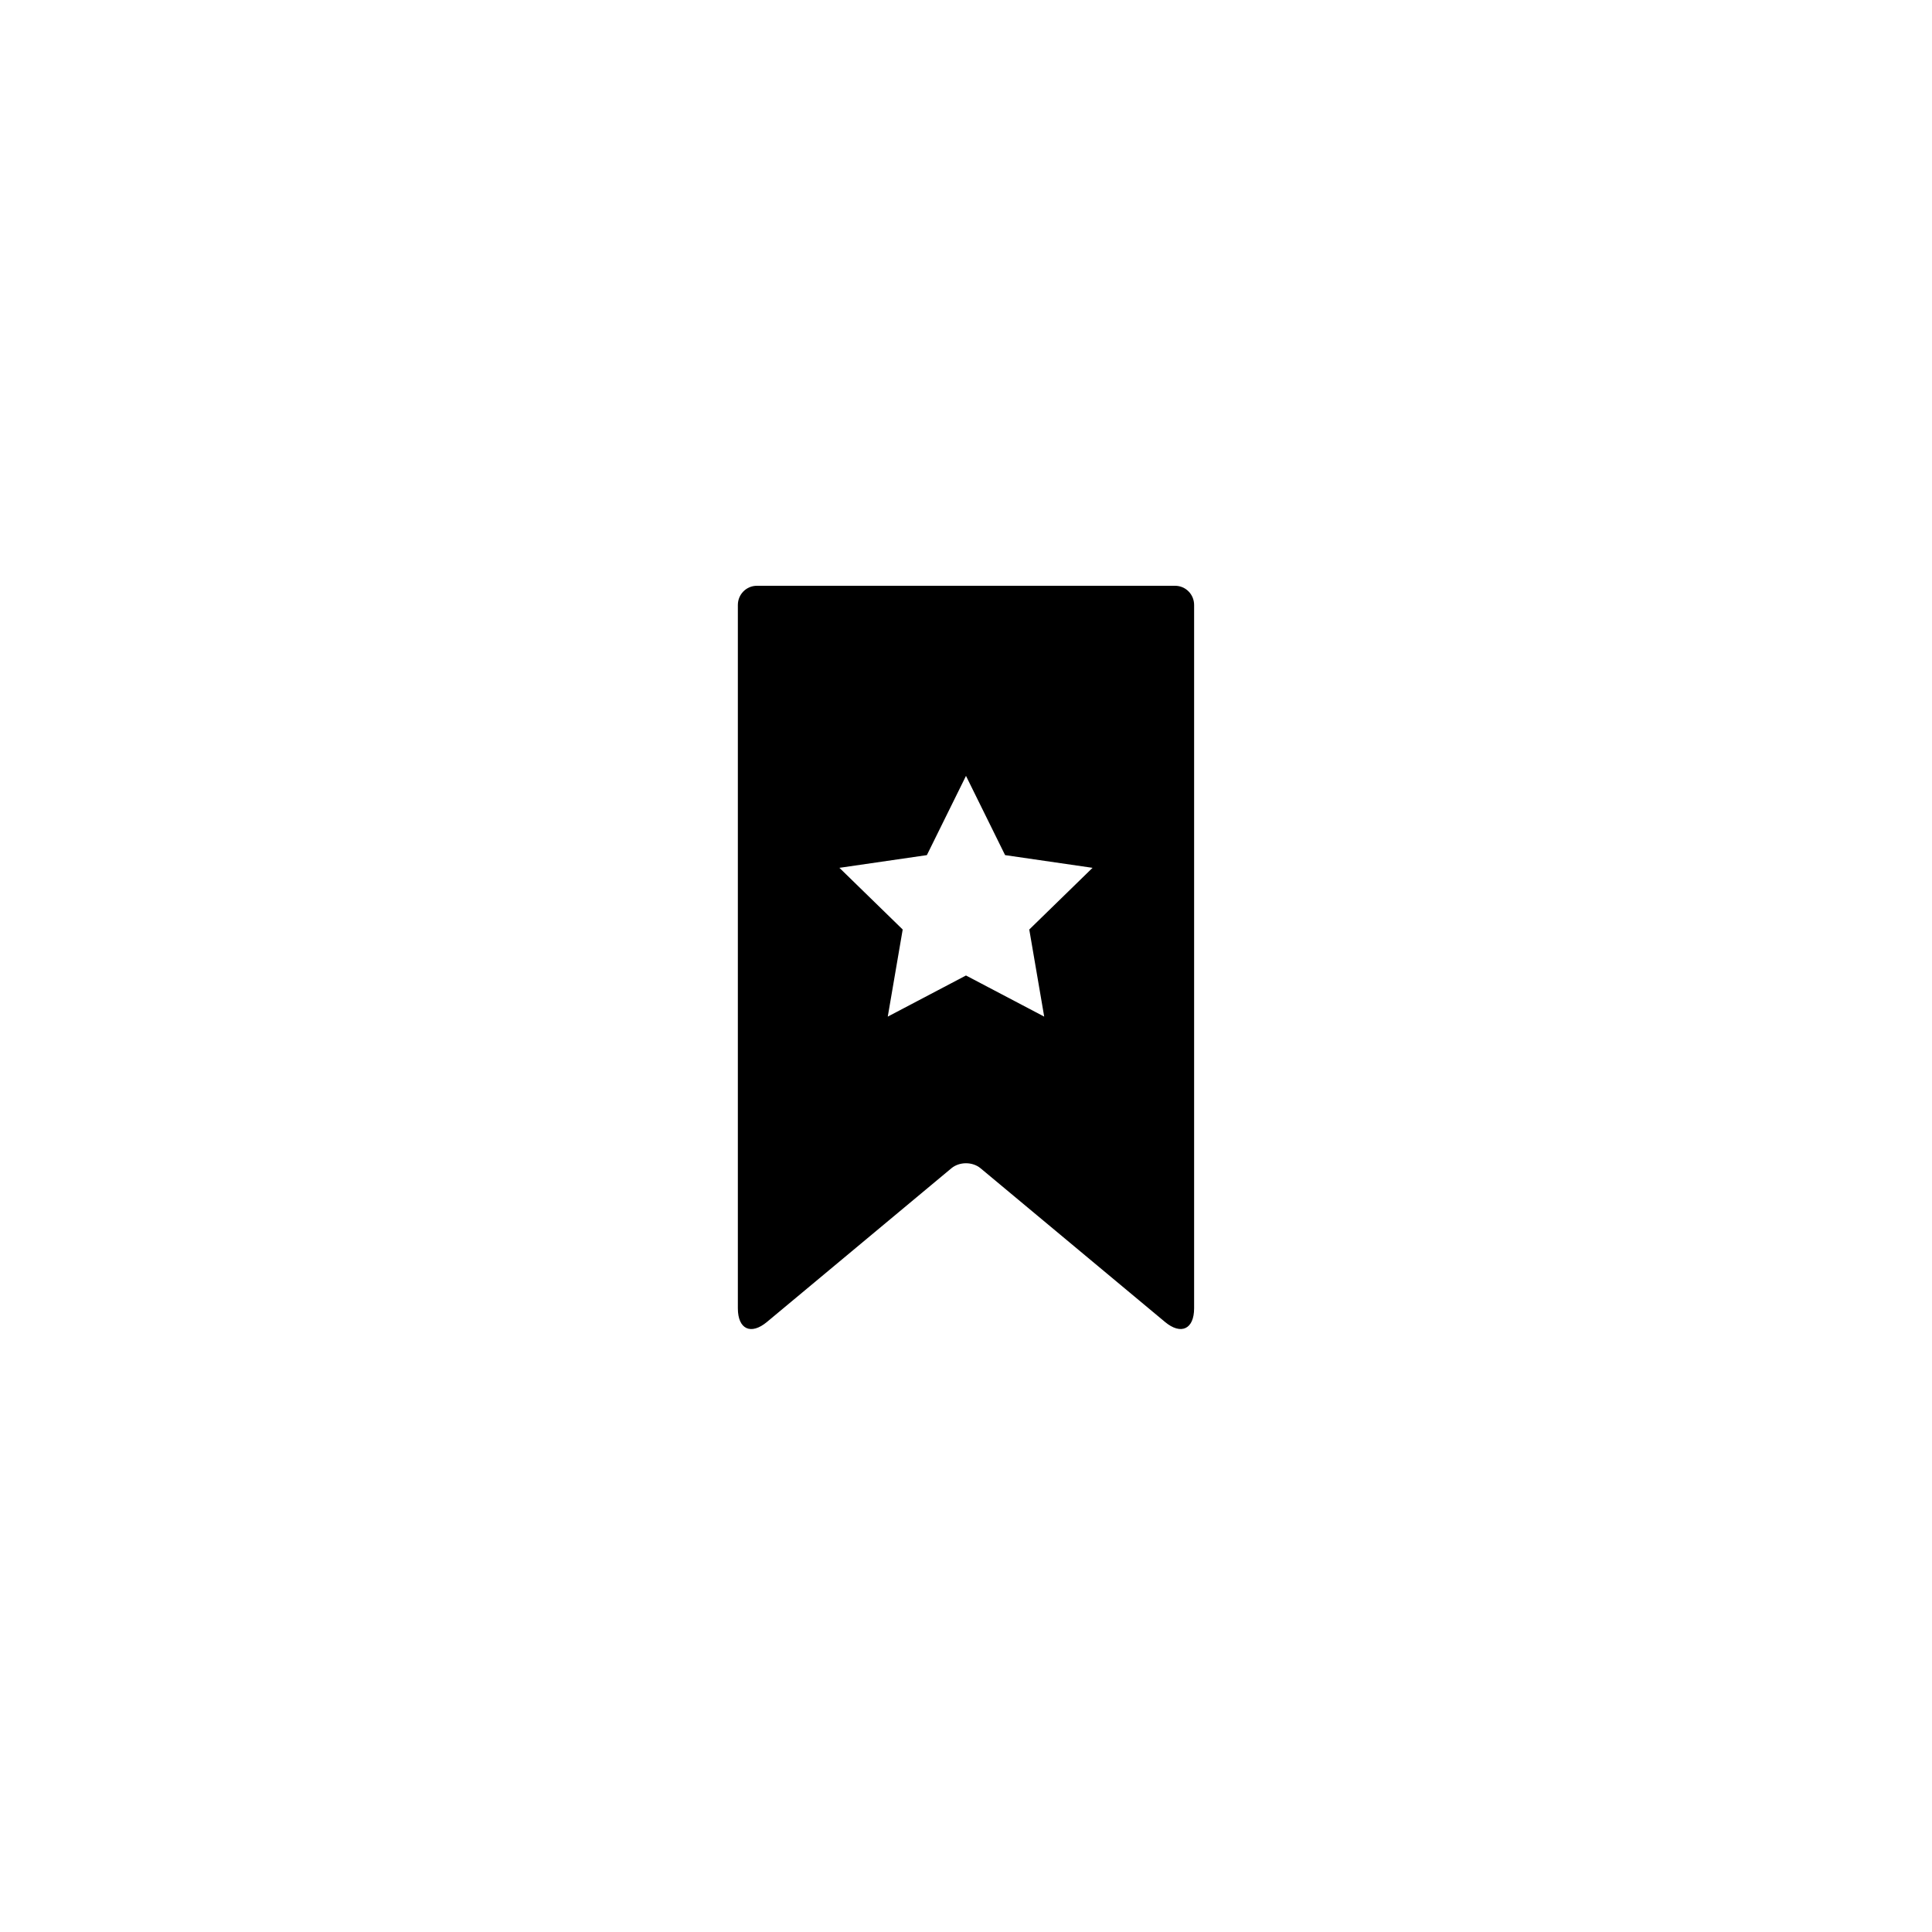 <?xml version="1.0" encoding="UTF-8"?>
<!-- Uploaded to: SVG Repo, www.svgrepo.com, Generator: SVG Repo Mixer Tools -->
<svg fill="#000000" width="800px" height="800px" version="1.1" viewBox="144 144 512 512" xmlns="http://www.w3.org/2000/svg">
 <path d="m339.54 304.32c0-2.809 2.254-5.082 5.039-5.082h110.83c2.785 0 5.043 2.262 5.043 5.082v186.38c0 5.555-3.469 7.172-7.719 3.629l-48.867-40.719c-2.137-1.785-5.617-1.777-7.746 0l-48.867 40.719c-4.262 3.551-7.715 1.941-7.715-3.629zm60.457 98.195 20.727 10.898-3.957-23.082 16.77-16.348-23.176-3.367-10.363-21-10.367 21-23.176 3.367 16.77 16.348-3.957 23.082z" fill-rule="evenodd"/>
</svg>